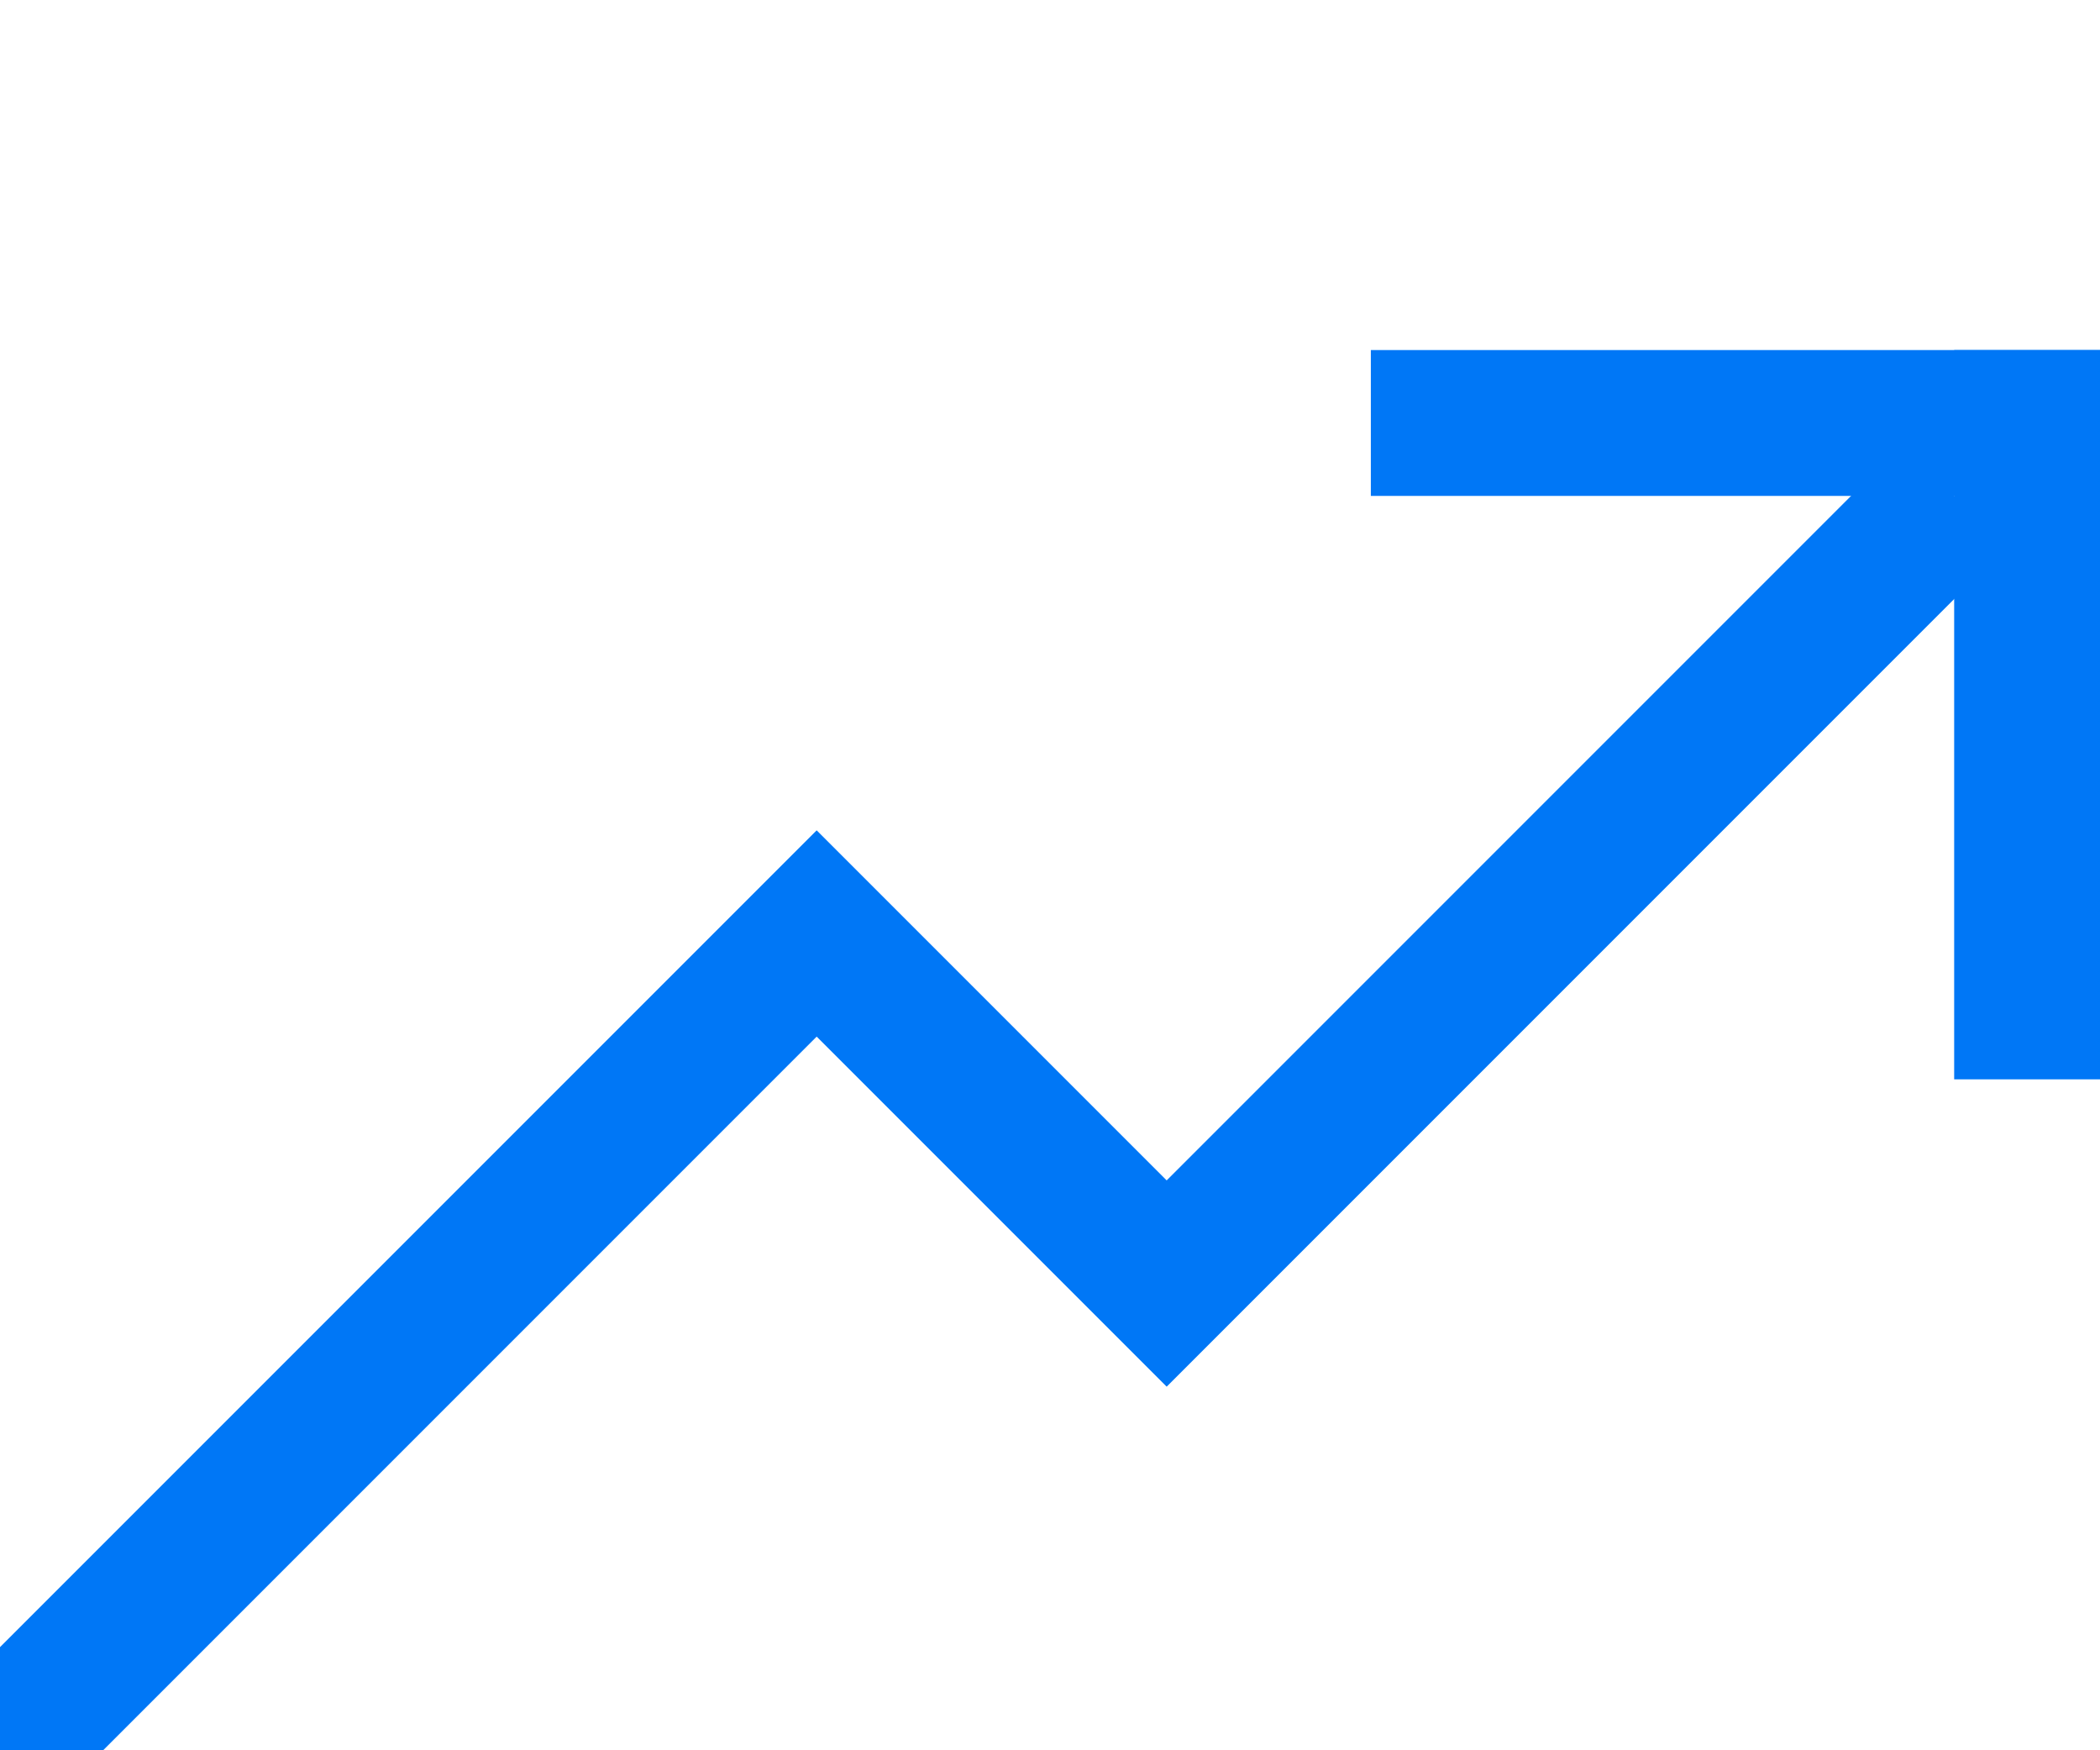 <?xml version="1.0" encoding="UTF-8"?>
<svg width="72px" height="60px" viewBox="0 0 72 60" version="1.1" xmlns="http://www.w3.org/2000/svg" xmlns:xlink="http://www.w3.org/1999/xlink">
    <!-- Generator: Sketch 53.2 (72643) - https://sketchapp.com -->
    <title>повышайте конверсию</title>
    <desc>Created with Sketch.</desc>
    <g id="повышайте-конверсию" stroke="none" stroke-width="1" fill="none" fill-rule="evenodd">
        <g id="Group" transform="translate(59.5, 24.5) rotate(-180) translate(-59.5, -24.5) translate(47, 12)" fill="#0077F6">
            <rect id="Rectangle" x="2.84217094e-14" y="0" width="5" height="25"></rect>
            <rect id="Rectangle-Copy" transform="translate(12.5, 22.5) rotate(-270) translate(-12.5, -22.5) " x="10" y="10" width="5" height="25"></rect>
        </g>
        <polyline id="Path-5" stroke="#0077F6" stroke-width="5" points="67 17 40 44 28 32 0 60"></polyline>
    </g>
</svg>